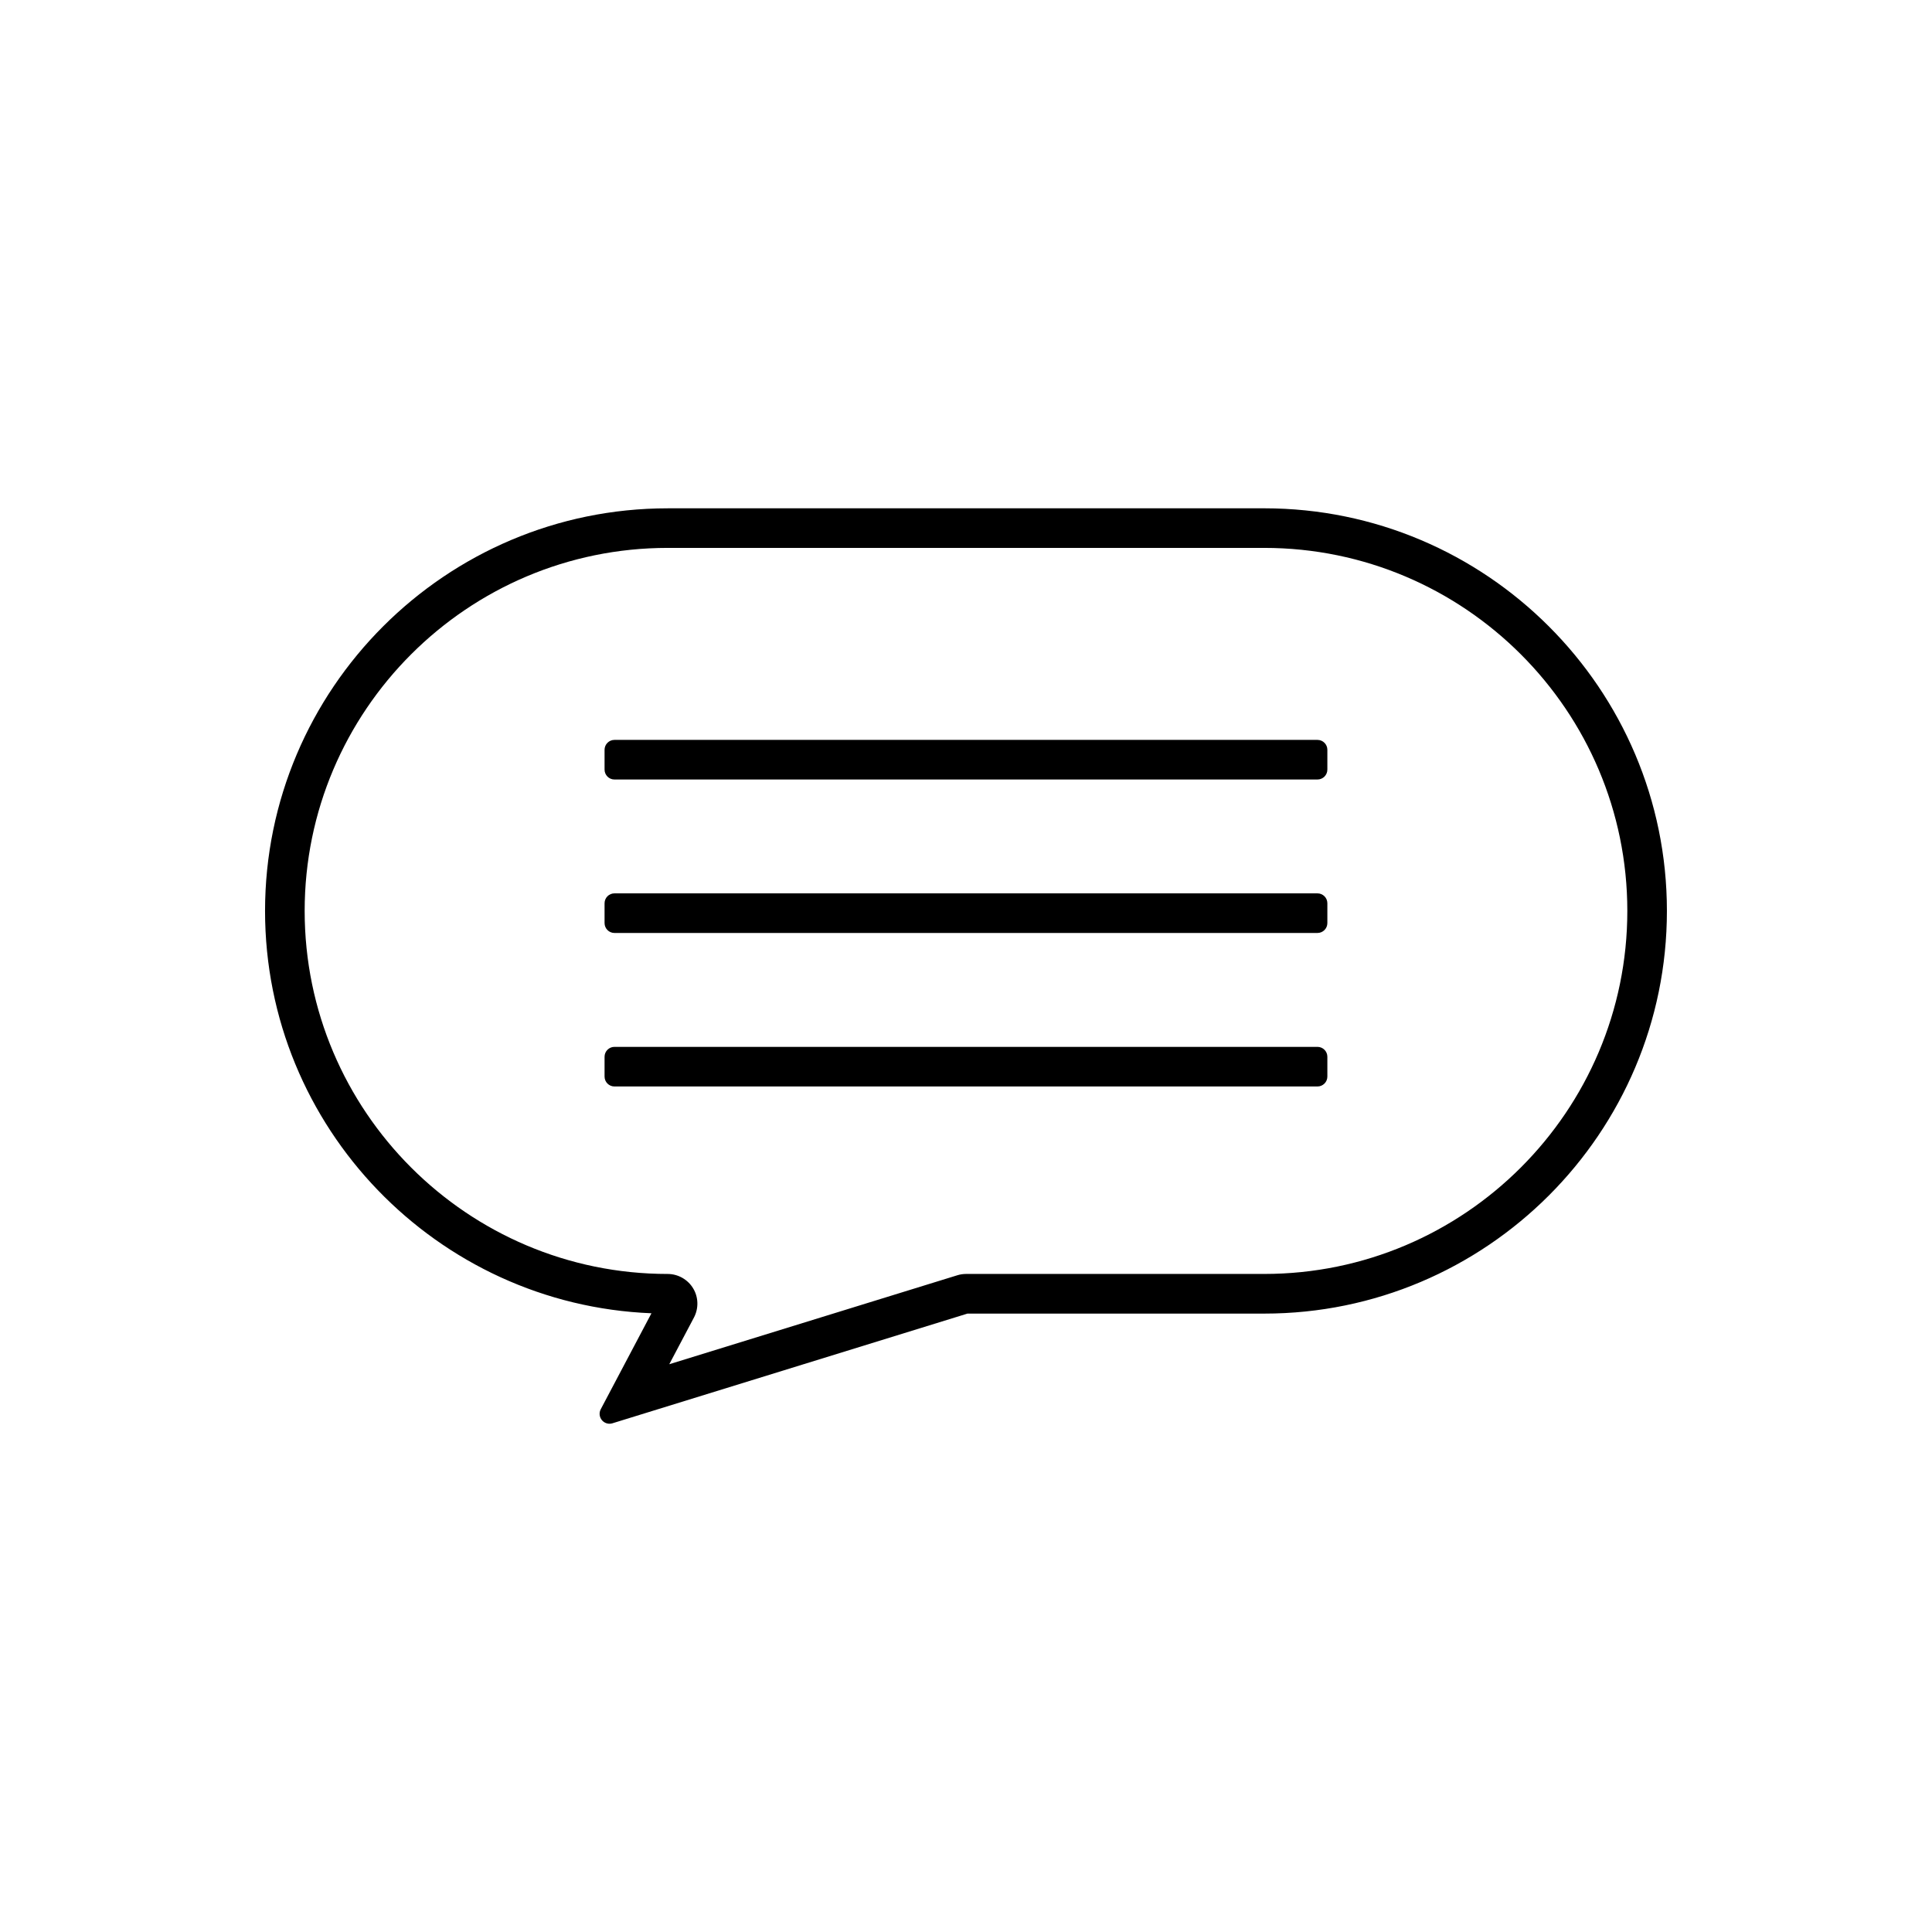 <?xml version="1.0" encoding="UTF-8"?>
<!-- Uploaded to: SVG Repo, www.svgrepo.com, Generator: SVG Repo Mixer Tools -->
<svg fill="#000000" width="800px" height="800px" version="1.1" viewBox="144 144 512 512" xmlns="http://www.w3.org/2000/svg">
 <g>
  <path d="m479.04 278.71h-158.09c-58.836 0-106.71 47.863-106.71 106.7 0 57.398 45.555 104.35 102.4 106.62l-13.43 25.422c-0.5 0.938-0.379 2.082 0.301 2.902 0.508 0.609 1.25 0.949 2.019 0.949 0.258 0 0.52-0.035 0.77-0.117l94.086-29.07h78.652c58.84 0 106.71-47.871 106.71-106.71 0-58.844-47.875-106.7-106.71-106.7zm0 202.9h-79.051c-0.777 0-1.559 0.121-2.309 0.355l-76.316 23.57 6.539-12.375c1.289-2.449 1.203-5.422-0.219-7.742-1.418-2.348-4-3.805-6.734-3.805-53.051 0-96.211-43.16-96.211-96.211 0-53.047 43.16-96.203 96.211-96.203h158.09c53.051 0 96.219 43.156 96.219 96.203s-43.168 96.207-96.219 96.207z"/>
  <path d="m493.14 340.08h-186.3c-1.449 0-2.625 1.176-2.625 2.625v5.246c0 1.449 1.176 2.625 2.625 2.625h186.3c1.449 0 2.625-1.176 2.625-2.625v-5.246c0-1.453-1.176-2.625-2.625-2.625z"/>
  <path d="m493.14 380.75h-186.3c-1.449 0-2.625 1.176-2.625 2.625v5.246c0 1.449 1.176 2.625 2.625 2.625h186.3c1.449 0 2.625-1.176 2.625-2.625v-5.246c0-1.453-1.176-2.625-2.625-2.625z"/>
  <path d="m493.14 421.43h-186.3c-1.449 0-2.625 1.176-2.625 2.625v5.246c0 1.449 1.176 2.625 2.625 2.625h186.3c1.449 0 2.625-1.176 2.625-2.625v-5.246c0-1.453-1.176-2.625-2.625-2.625z"/>
 </g>
</svg>